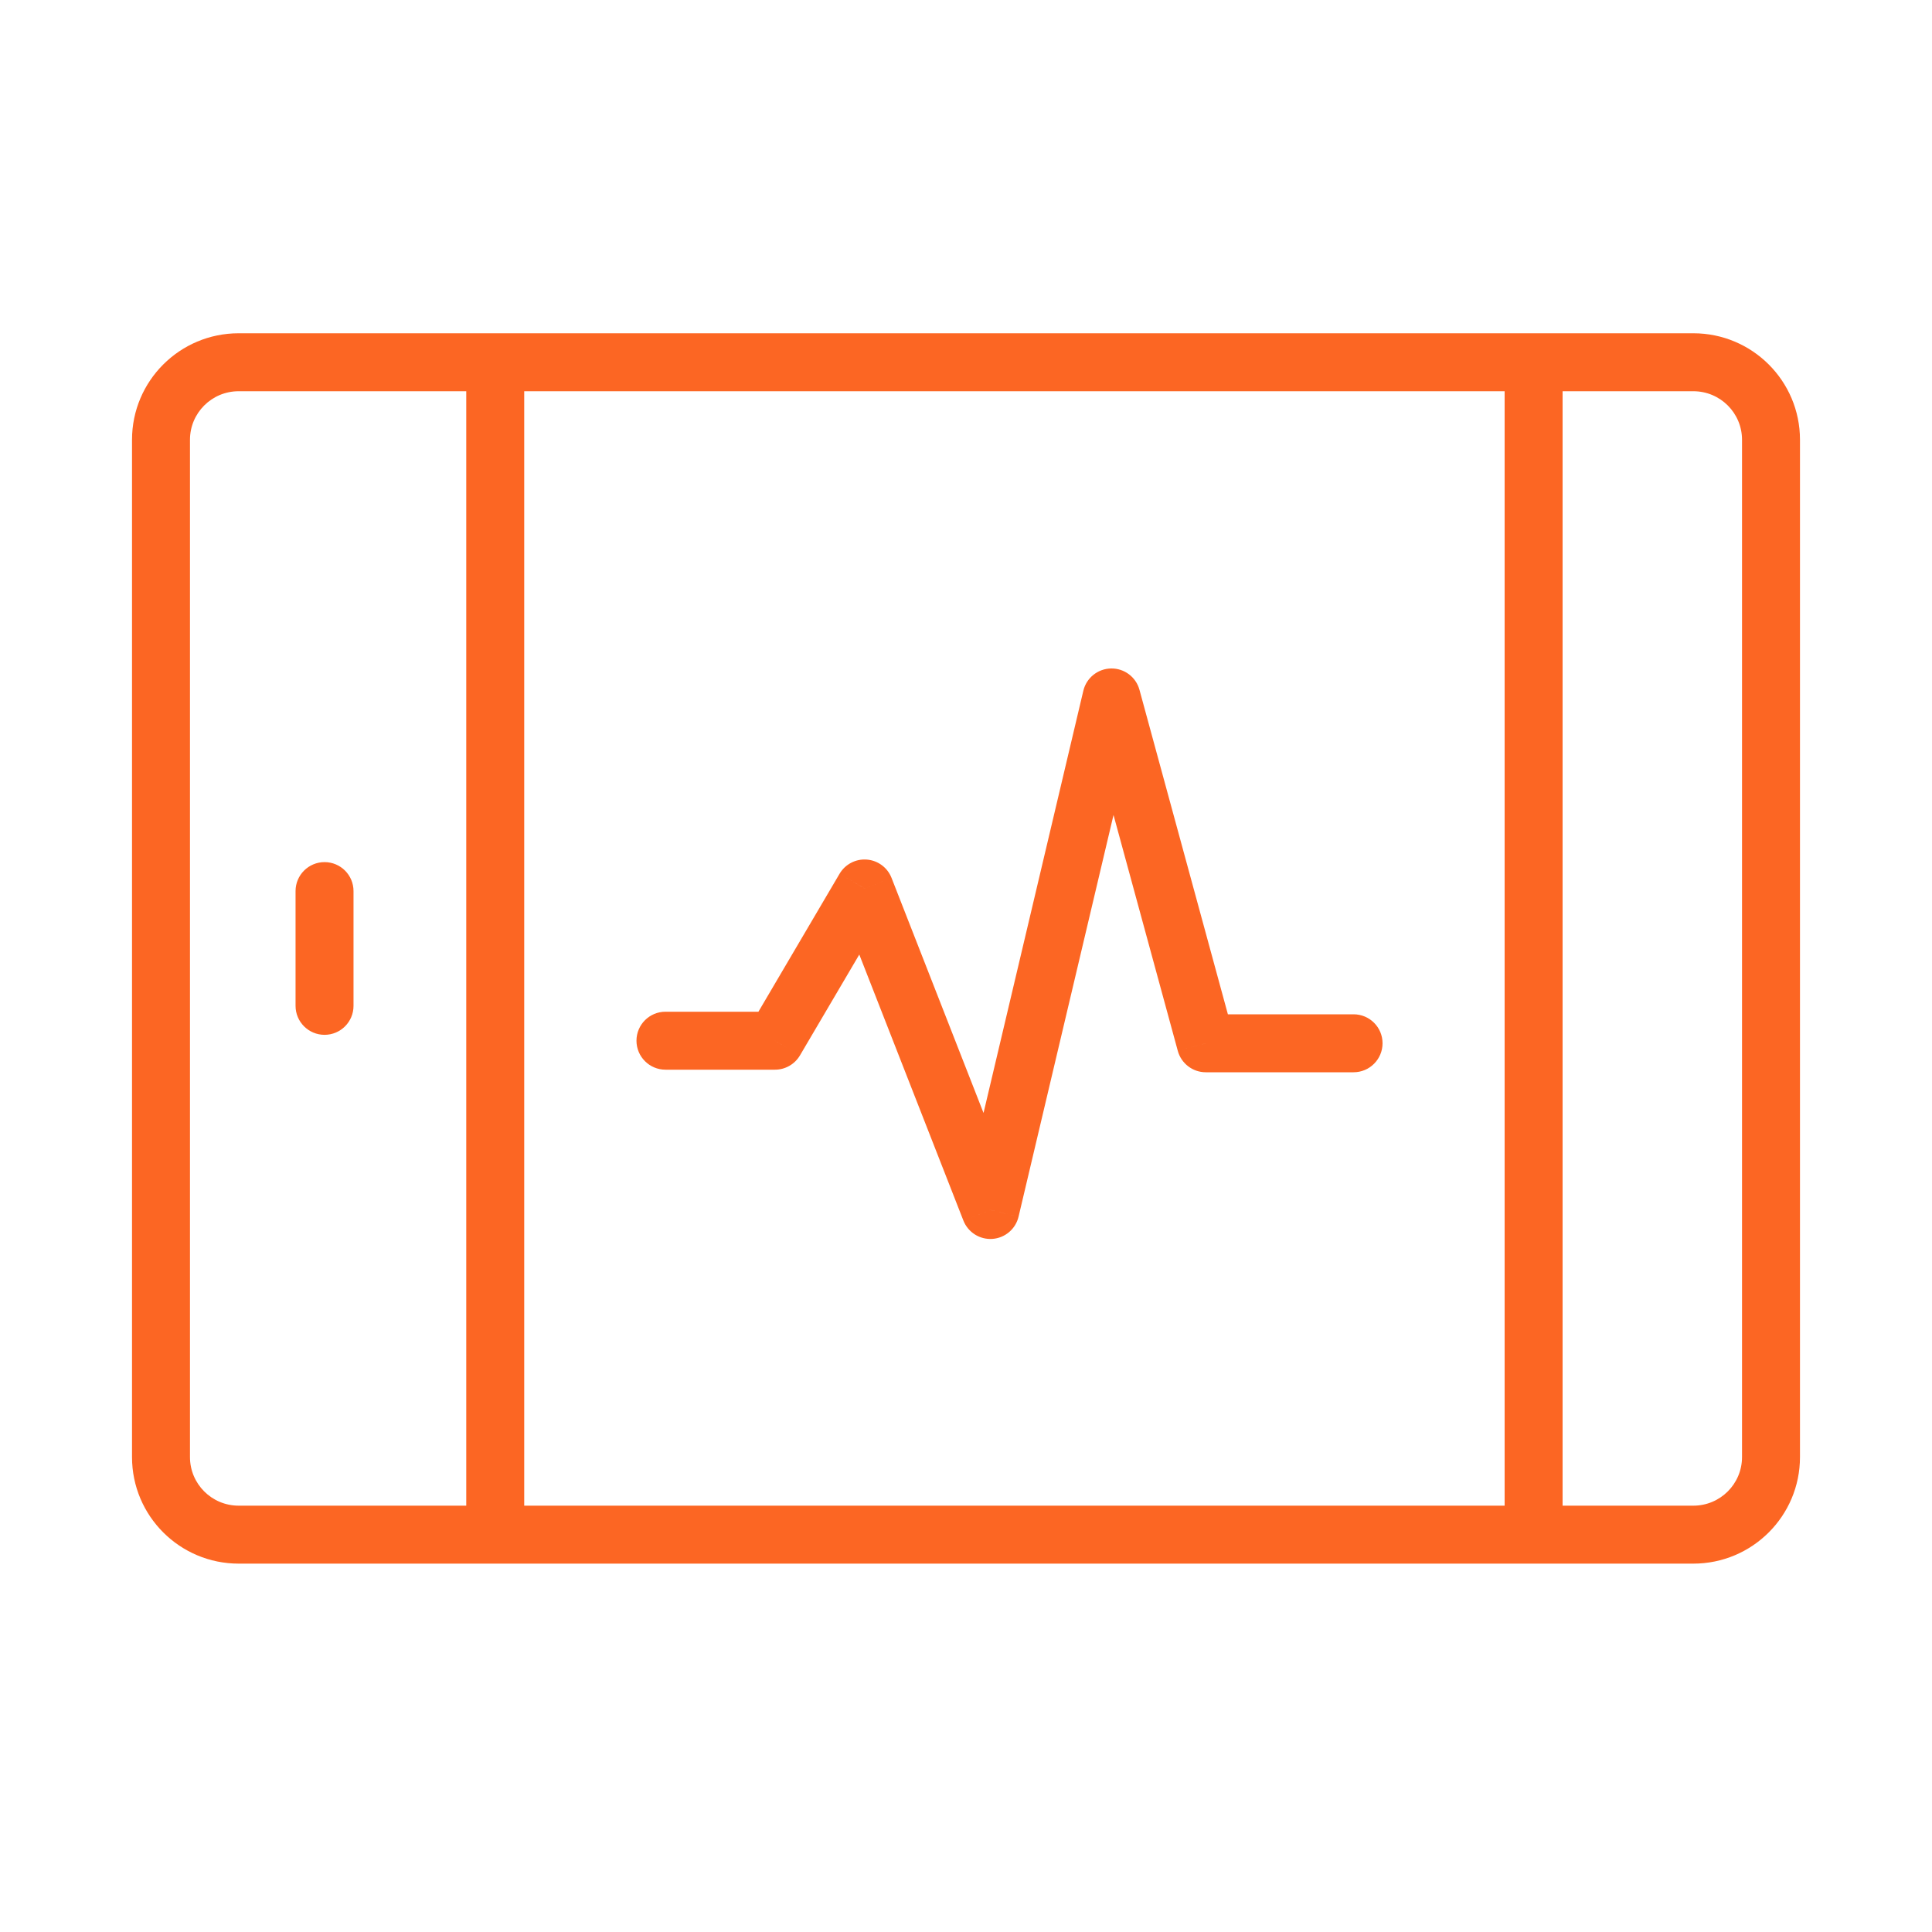 <?xml version="1.0" encoding="UTF-8"?> <svg xmlns="http://www.w3.org/2000/svg" width="48" height="48" viewBox="0 0 48 48" fill="none"><path d="M16.533 25.136C16.136 25.136 15.813 25.458 15.813 25.856C15.813 26.253 16.136 26.576 16.533 26.576V25.136ZM19.254 25.856V26.576C19.509 26.576 19.745 26.441 19.875 26.221L19.254 25.856ZM21.48 22.073L22.15 21.811C22.05 21.554 21.811 21.378 21.537 21.356C21.262 21.334 20.999 21.471 20.859 21.708L21.48 22.073ZM24.605 30.062L23.935 30.324C24.05 30.617 24.342 30.802 24.656 30.78C24.97 30.758 25.234 30.534 25.306 30.227L24.605 30.062ZM27.616 17.328L28.31 17.139C28.224 16.821 27.933 16.602 27.603 16.608C27.274 16.614 26.991 16.842 26.915 17.162L27.616 17.328ZM29.957 25.92L29.262 26.109C29.348 26.422 29.632 26.64 29.957 26.64V25.92ZM33.629 26.64C34.027 26.64 34.349 26.317 34.349 25.92C34.349 25.522 34.027 25.2 33.629 25.2V26.64ZM8.783 22.139C8.783 21.741 8.461 21.419 8.063 21.419C7.666 21.419 7.343 21.741 7.343 22.139H8.783ZM7.343 24.99C7.343 25.388 7.666 25.71 8.063 25.71C8.461 25.71 8.783 25.388 8.783 24.99H7.343ZM16.533 26.576H19.254V25.136H16.533V26.576ZM19.875 26.221L22.1 22.439L20.859 21.708L18.634 25.491L19.875 26.221ZM20.809 22.336L23.935 30.324L25.276 29.799L22.15 21.811L20.809 22.336ZM25.306 30.227L28.316 17.494L26.915 17.162L23.905 29.896L25.306 30.227ZM26.921 17.517L29.262 26.109L30.651 25.73L28.31 17.139L26.921 17.517ZM29.957 26.64H33.629V25.2H29.957V26.64ZM5.93 9.72H42.07V8.28H5.93V9.72ZM42.07 9.72C42.74 9.72 43.28 10.261 43.28 10.926H44.72C44.72 9.464 43.533 8.28 42.07 8.28V9.72ZM43.28 10.926V36.201H44.72V10.926H43.28ZM43.28 36.201C43.28 36.867 42.74 37.408 42.07 37.408V38.848C43.533 38.848 44.72 37.664 44.72 36.201H43.28ZM42.07 37.408H5.93V38.848H42.07V37.408ZM5.93 37.408C5.26 37.408 4.72 36.867 4.72 36.201H3.28C3.28 37.664 4.467 38.848 5.93 38.848V37.408ZM4.72 36.201V10.926H3.28V36.201H4.72ZM4.72 10.926C4.72 10.261 5.26 9.72 5.93 9.72V8.28C4.467 8.28 3.28 9.464 3.28 10.926H4.72ZM11.584 9.166V37.96H13.024V9.166H11.584ZM37.382 9.166V37.96H38.822V9.166H37.382ZM7.343 22.139V24.99H8.783V22.139H7.343Z" fill="#FC6623"></path></svg> 